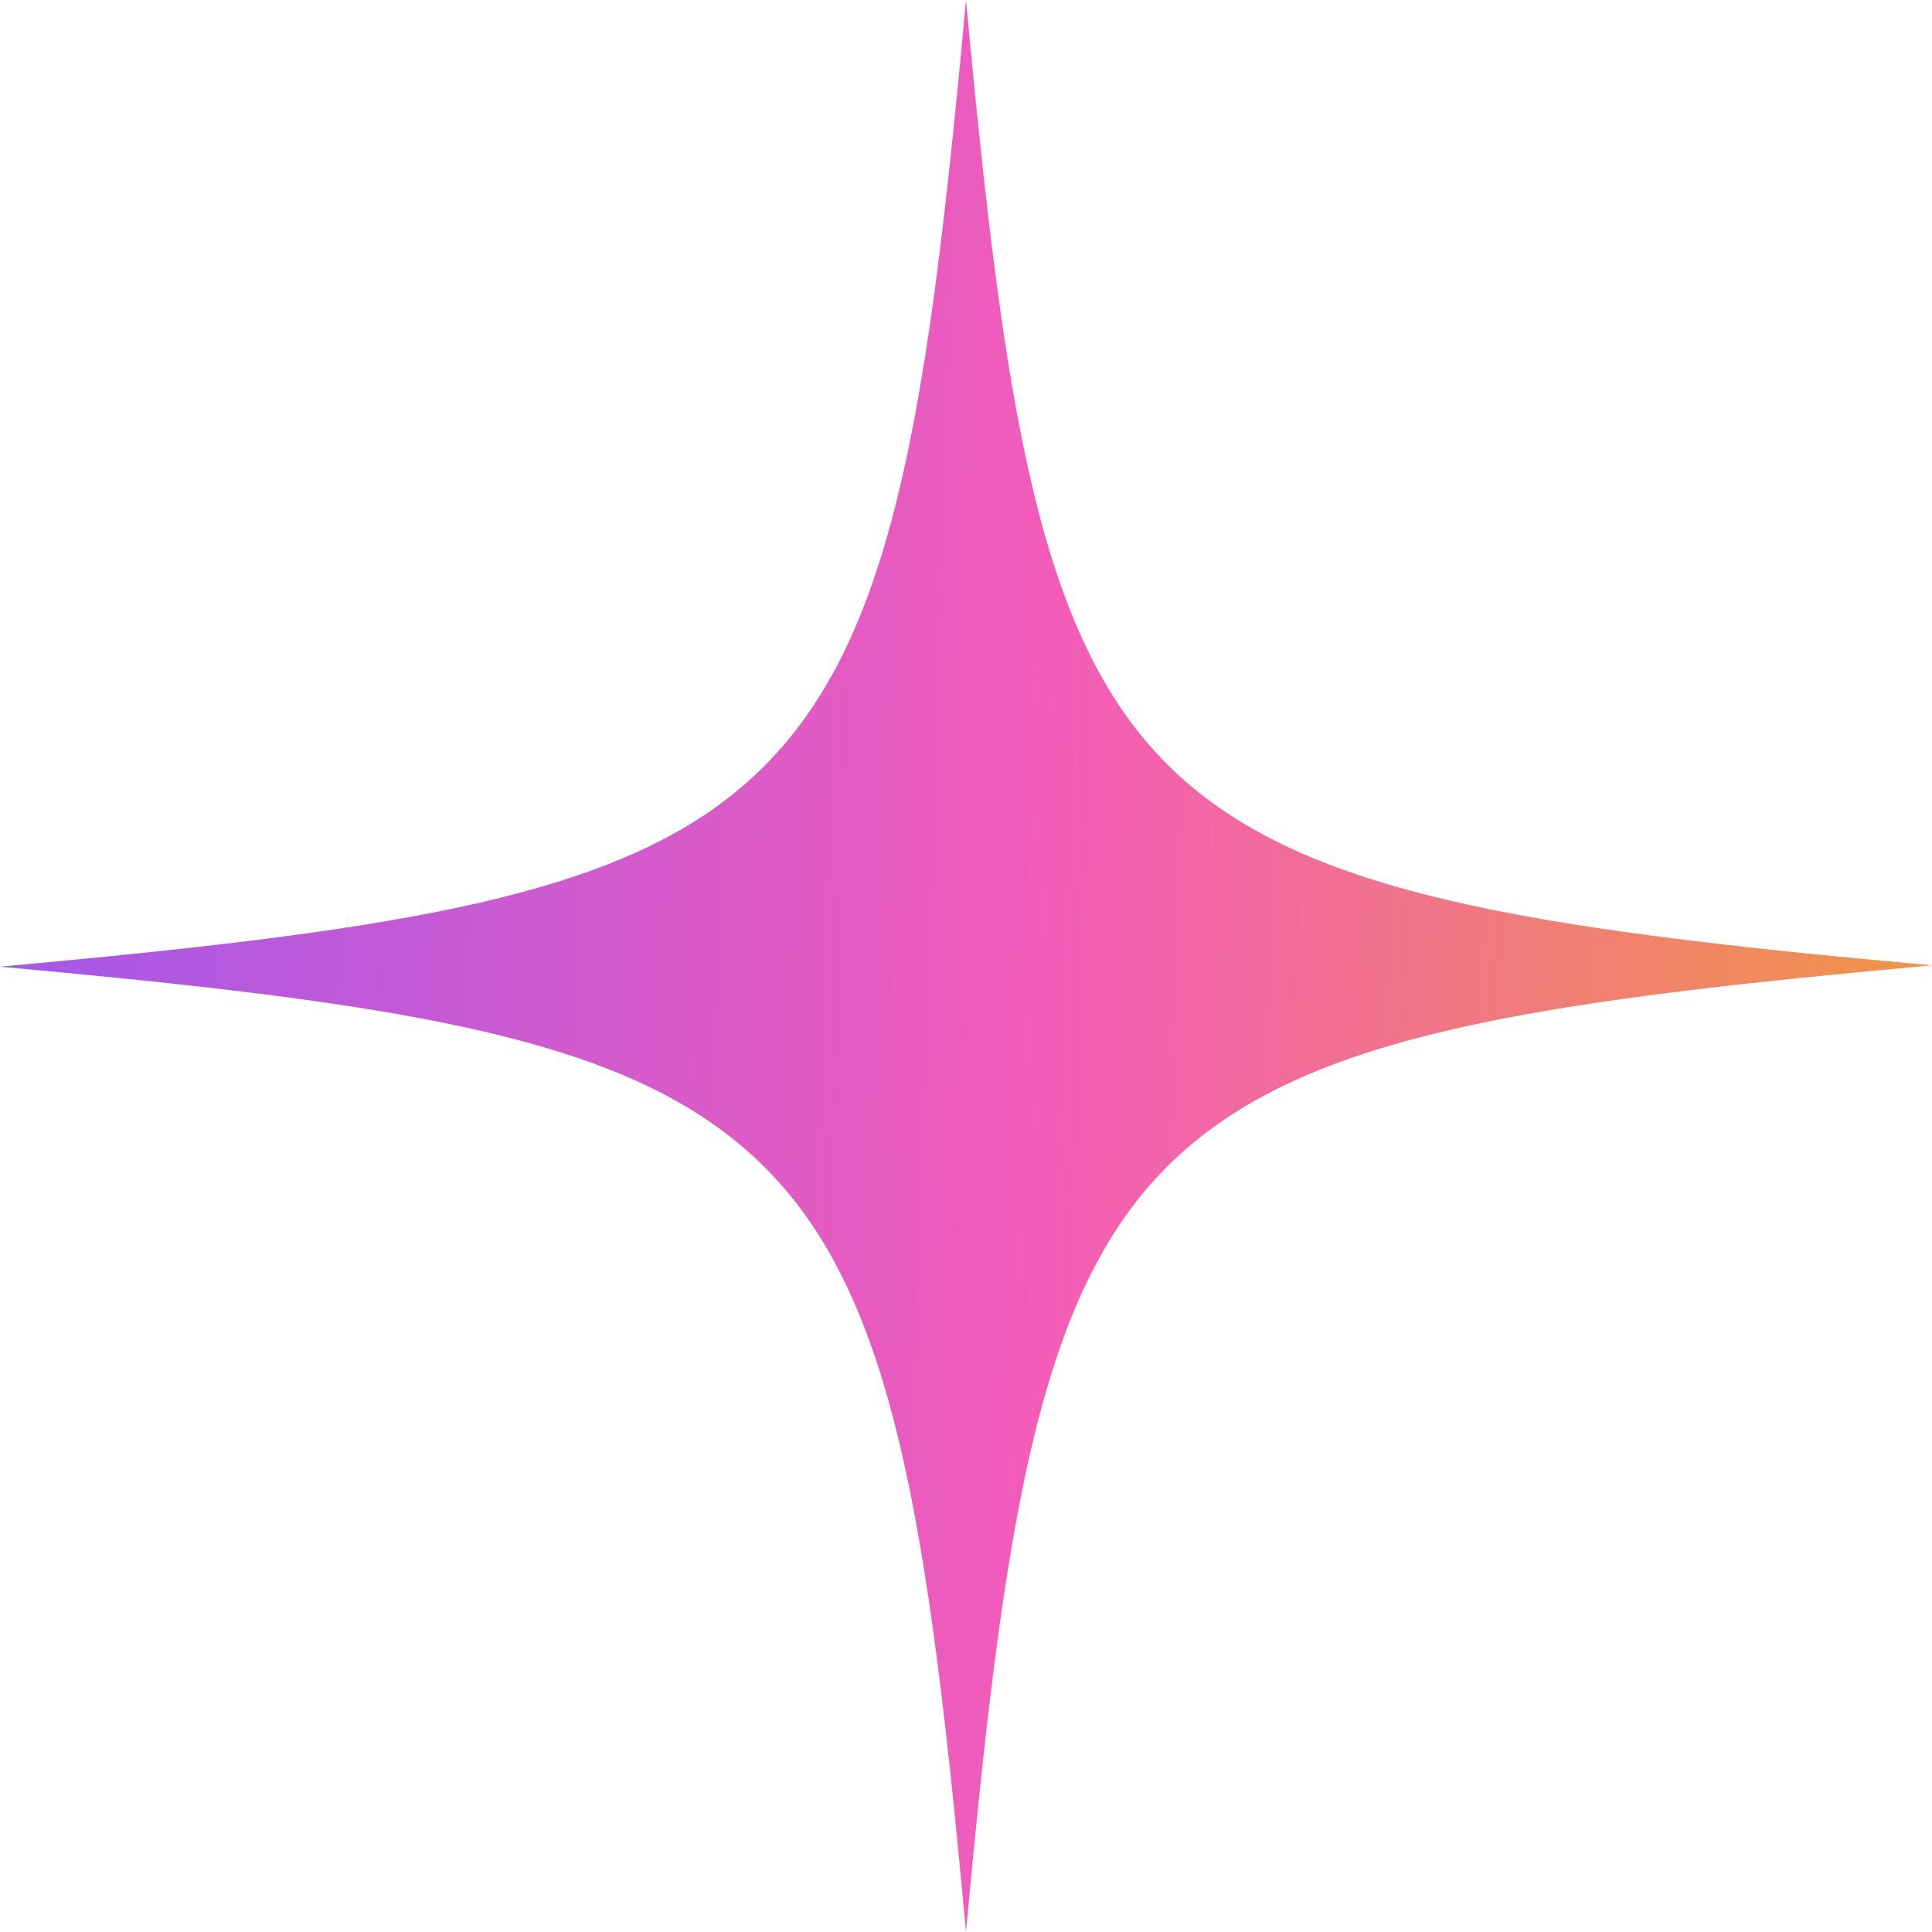 <svg width="32" height="32" viewBox="0 0 32 32" fill="none" xmlns="http://www.w3.org/2000/svg">
<path d="M32 15.989C25.723 16.559 22.117 17.083 19.903 18.817C17.301 20.847 16.685 24.564 16 32C15.292 24.291 14.653 20.596 11.8 18.611C9.586 17.061 6.003 16.559 0 16.011C6.254 15.441 9.883 14.917 12.074 13.206C14.699 11.153 15.315 7.458 16 0C16.639 6.865 17.21 10.537 19.332 12.659C21.455 14.78 25.153 15.373 32 15.989Z" fill="url(#paint0_linear_3091_12009)"/>
<defs>
<linearGradient id="paint0_linear_3091_12009" x1="-1.659" y1="-2" x2="33.614" y2="-0.897" gradientUnits="userSpaceOnUse">
<stop stop-color="#9A57EE"/>
<stop offset="0.553" stop-color="#F35CB9"/>
<stop offset="1" stop-color="#EE9A3D"/>
</linearGradient>
</defs>
</svg>
